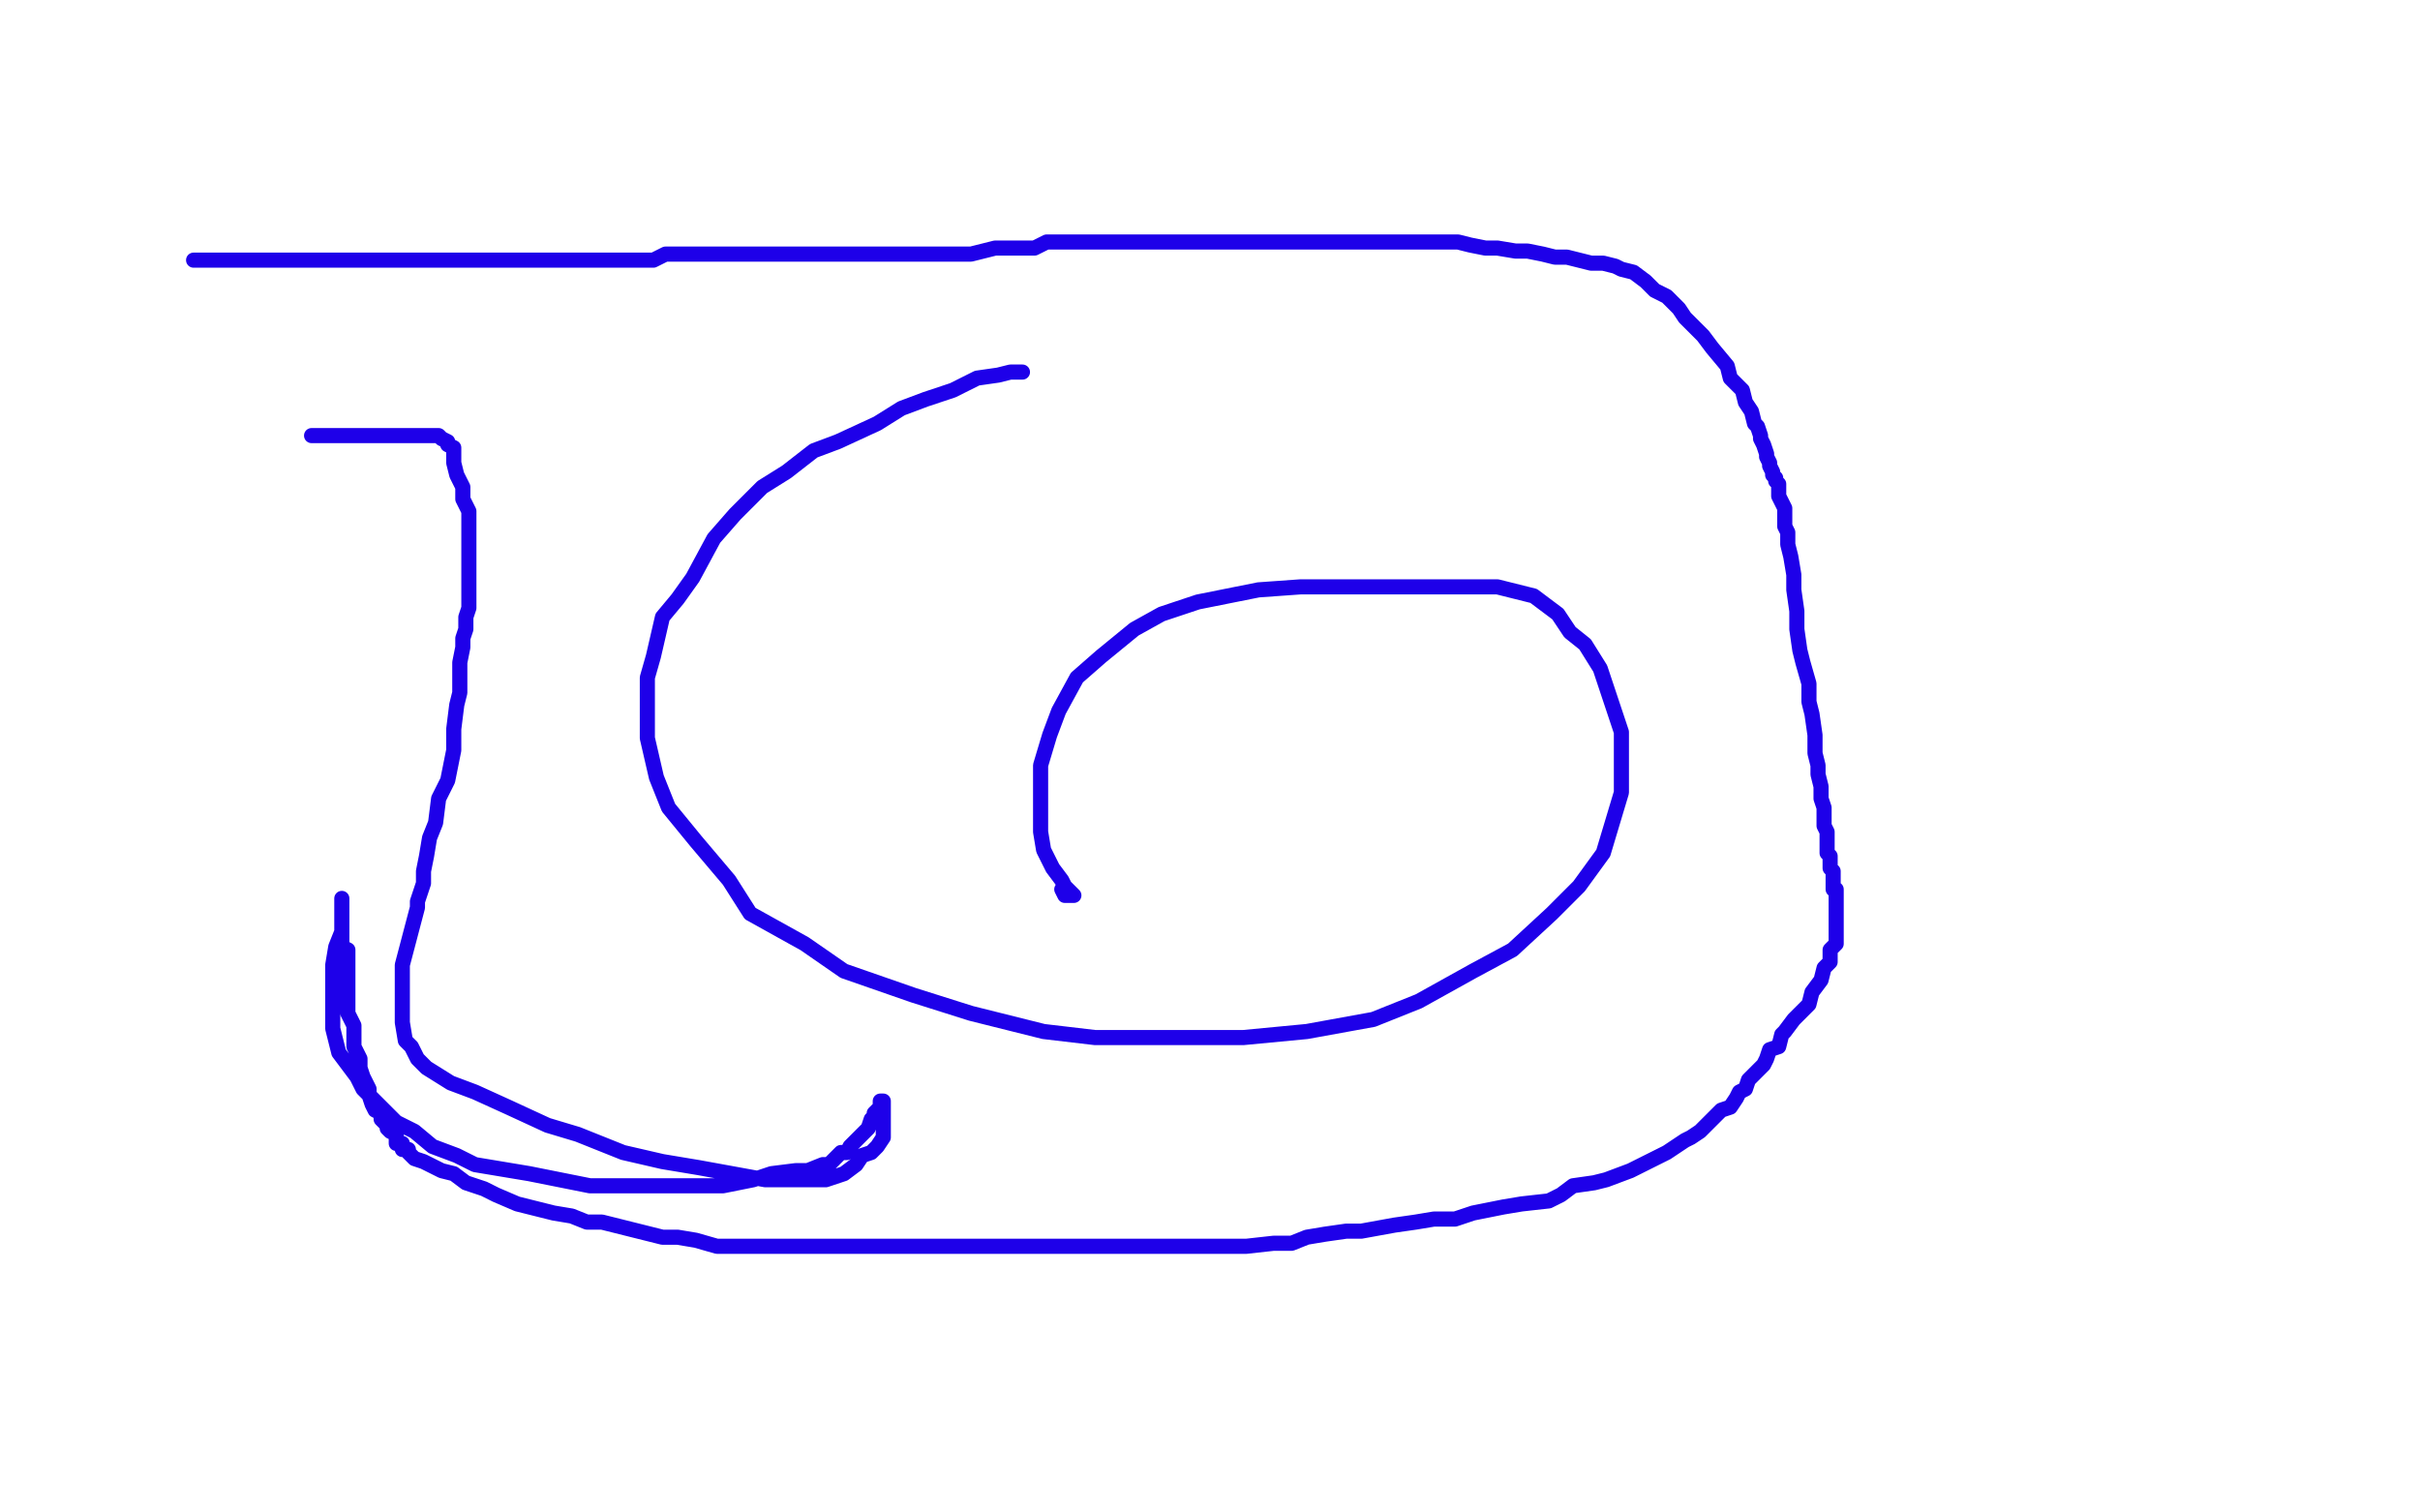 <?xml version="1.0" standalone="no"?>
<!DOCTYPE svg PUBLIC "-//W3C//DTD SVG 1.1//EN"
"http://www.w3.org/Graphics/SVG/1.1/DTD/svg11.dtd">

<svg width="800" height="500" version="1.1" xmlns="http://www.w3.org/2000/svg" xmlns:xlink="http://www.w3.org/1999/xlink" style="stroke-antialiasing: false"><desc>This SVG has been created on https://colorillo.com/</desc><rect x='0' y='0' width='800' height='500' style='fill: rgb(255,255,255); stroke-width:0' /><polyline points="338,123 334,123 334,123 330,124 330,124 323,125 323,125 315,129 315,129 306,132 306,132 298,135 298,135 290,140 290,140 277,146 277,146 269,149 269,149 260,156 260,156 252,161 252,161 243,170 243,170 236,178 236,178 229,191 224,198 219,204 216,217 214,224 214,236 214,244 217,257 221,267 230,278 241,291 248,302 266,312 279,321 302,329 321,335 345,341 362,343 392,343 411,343 432,341 454,337 469,331 487,321 500,314 513,302 522,293 530,282 533,272 536,262 536,250 536,242 532,230 529,221 524,213 519,209 515,203 511,200 507,197 495,194 486,194 469,194 452,194 430,194 416,195 396,199 384,203 375,208 364,217 356,224 350,235 347,243 344,253 344,261 344,268 344,275 345,281 348,287 351,291 352,293 354,295 355,296 353,296 352,296 351,294" style="fill: none; stroke: #1e00e9; stroke-width: 5; stroke-linejoin: round; stroke-linecap: round; stroke-antialiasing: false; stroke-antialias: 0; opacity: 1.0"/>
<polyline points="64,86 65,86 65,86 66,86 66,86 67,86 67,86 68,86 68,86 71,86 71,86 72,86 72,86 77,86 77,86 79,86 79,86 85,86 85,86 90,86 90,86 97,86 97,86 104,86 104,86 110,86 110,86 119,86 126,86 139,86 146,86 158,86 165,86 173,86 180,86 186,86 193,86 200,86 206,86 211,86 216,86 220,84 224,84 228,84 230,84 233,84 235,84 237,84 238,84 239,84 240,84 241,84 242,84 243,84 244,84 246,84 247,84 249,84 250,84 252,84 253,84 254,84 256,84 257,84 259,84 260,84 261,84 262,84 265,84 266,84 268,84 270,84 274,84 279,84 285,84 290,84 295,84 303,84 306,84 312,84 317,84 321,84 329,82 332,82 336,82 342,82 346,80 349,80 355,80 360,80 366,80 375,80 380,80 389,80 395,80 404,80 411,80 431,80 438,80 446,80 453,80 458,80 466,80 469,80 475,80 482,80 486,81 491,82 495,82 501,83 505,83 510,84 514,85 518,85 522,86 526,87 530,87 534,88 536,89 540,90 544,93 547,96 551,98 555,102 557,105 563,111 566,115 571,121 572,125 576,129 577,133 579,136 580,140 581,141 582,144 582,145 583,147 584,150 584,151 585,153 585,154 586,156 586,157 587,158 587,159 588,160 588,161 588,162 588,164 589,166 590,168 590,169 590,171 590,174 591,176 591,180 592,184 593,190 593,195 594,202 594,208 595,215 596,219 598,226 598,232 599,236 600,243 600,249 601,253 601,256 602,260 602,264 603,267 603,270 603,273 604,275 604,276 604,278 604,279 604,282 605,283 605,284 605,285 605,286 605,287 606,288 606,289 606,291 606,292 606,293 606,294 607,294 607,295 607,296 607,297 607,298 607,299 607,300 607,301 607,302 607,304 607,306 607,307 607,311 607,312 605,314 605,318 603,320 602,324 599,328 598,332 595,335 593,337 590,341 589,342 588,346 585,347 584,350 583,352 582,353 580,355 579,356 578,357 577,360 575,361 574,363 572,366 569,367 567,369 564,372 562,374 559,376 557,377 551,381 547,383 543,385 539,387 531,390 527,391 520,392 516,395 512,397 503,398 497,399 487,401 481,403 474,403 468,404 461,405 450,407 445,407 438,408 432,409 427,411 421,411 412,412 406,412 401,412 394,412 389,412 379,412 372,412 365,412 357,412 347,412 338,412 328,412 320,412 313,412 303,412 298,412 291,412 283,412 276,412 272,412 265,412 257,412 252,412 245,412 237,412 230,410 224,409 219,409 211,407 199,404 194,404 189,402 183,401 175,399 171,398 164,395 160,393 154,391 150,388 146,387 142,385 140,384 137,383 136,382 135,381 135,380 133,380 133,378 131,378 131,376 131,375 129,374 128,373 128,372 126,370 126,368 124,367 123,365 122,362 122,360 120,356 119,353 119,350 117,346 117,342 117,339 115,335 115,332 115,329 115,327 115,325 115,324 115,322 115,320 115,318 115,317 115,316 115,315 115,314 113,313 113,311 113,310 113,309 113,308 113,307 113,306 113,305 113,304 113,303 113,302 113,301 113,300 113,299 113,298 113,297 113,299 113,303 113,308 111,313 110,319 110,326 110,330 110,334 110,336 110,340 111,344 112,348 115,352 118,356 120,360 123,363 127,367 131,371 137,374 143,379 151,382 157,385 163,386 175,388 185,390 195,392 205,392 220,392 227,392 239,392 249,390 255,388 263,387 267,387 272,385 274,385 277,382 278,381 280,381 281,379 282,378 284,376 285,375 287,373 288,370 289,369 289,368 290,367 291,366 291,365 291,364 292,364 292,365 292,366 292,367 292,368 292,370 292,371 292,373 292,375 292,376 290,379 288,381 285,382 283,385 279,388 273,390 271,390 265,390 258,390 253,390 242,388 231,386 219,384 206,381 191,375 181,372 168,366 157,361 149,358 141,353 138,350 136,346 134,344 133,338 133,334 133,327 133,323 133,319 138,300 138,298 140,292 140,288 141,283 142,277 144,272 145,264 148,258 150,248 150,241 151,233 152,229 152,222 152,219 153,214 153,211 154,208 154,204 155,201 155,197 155,195 155,190 155,187 155,185 155,183 155,182 155,181 155,180 155,179 155,178 155,177 155,176 155,175 155,172 155,169 153,165 153,161 151,157 150,153 150,149 150,148 148,147 148,146 146,145 145,144 143,144 142,144 139,144 137,144 131,144 127,144 122,144 118,144 114,144 110,144 108,144 106,144 105,144 104,144 103,144" style="fill: none; stroke: #1e00e9; stroke-width: 5; stroke-linejoin: round; stroke-linecap: round; stroke-antialiasing: false; stroke-antialias: 0; opacity: 1.0"/>
</svg>
